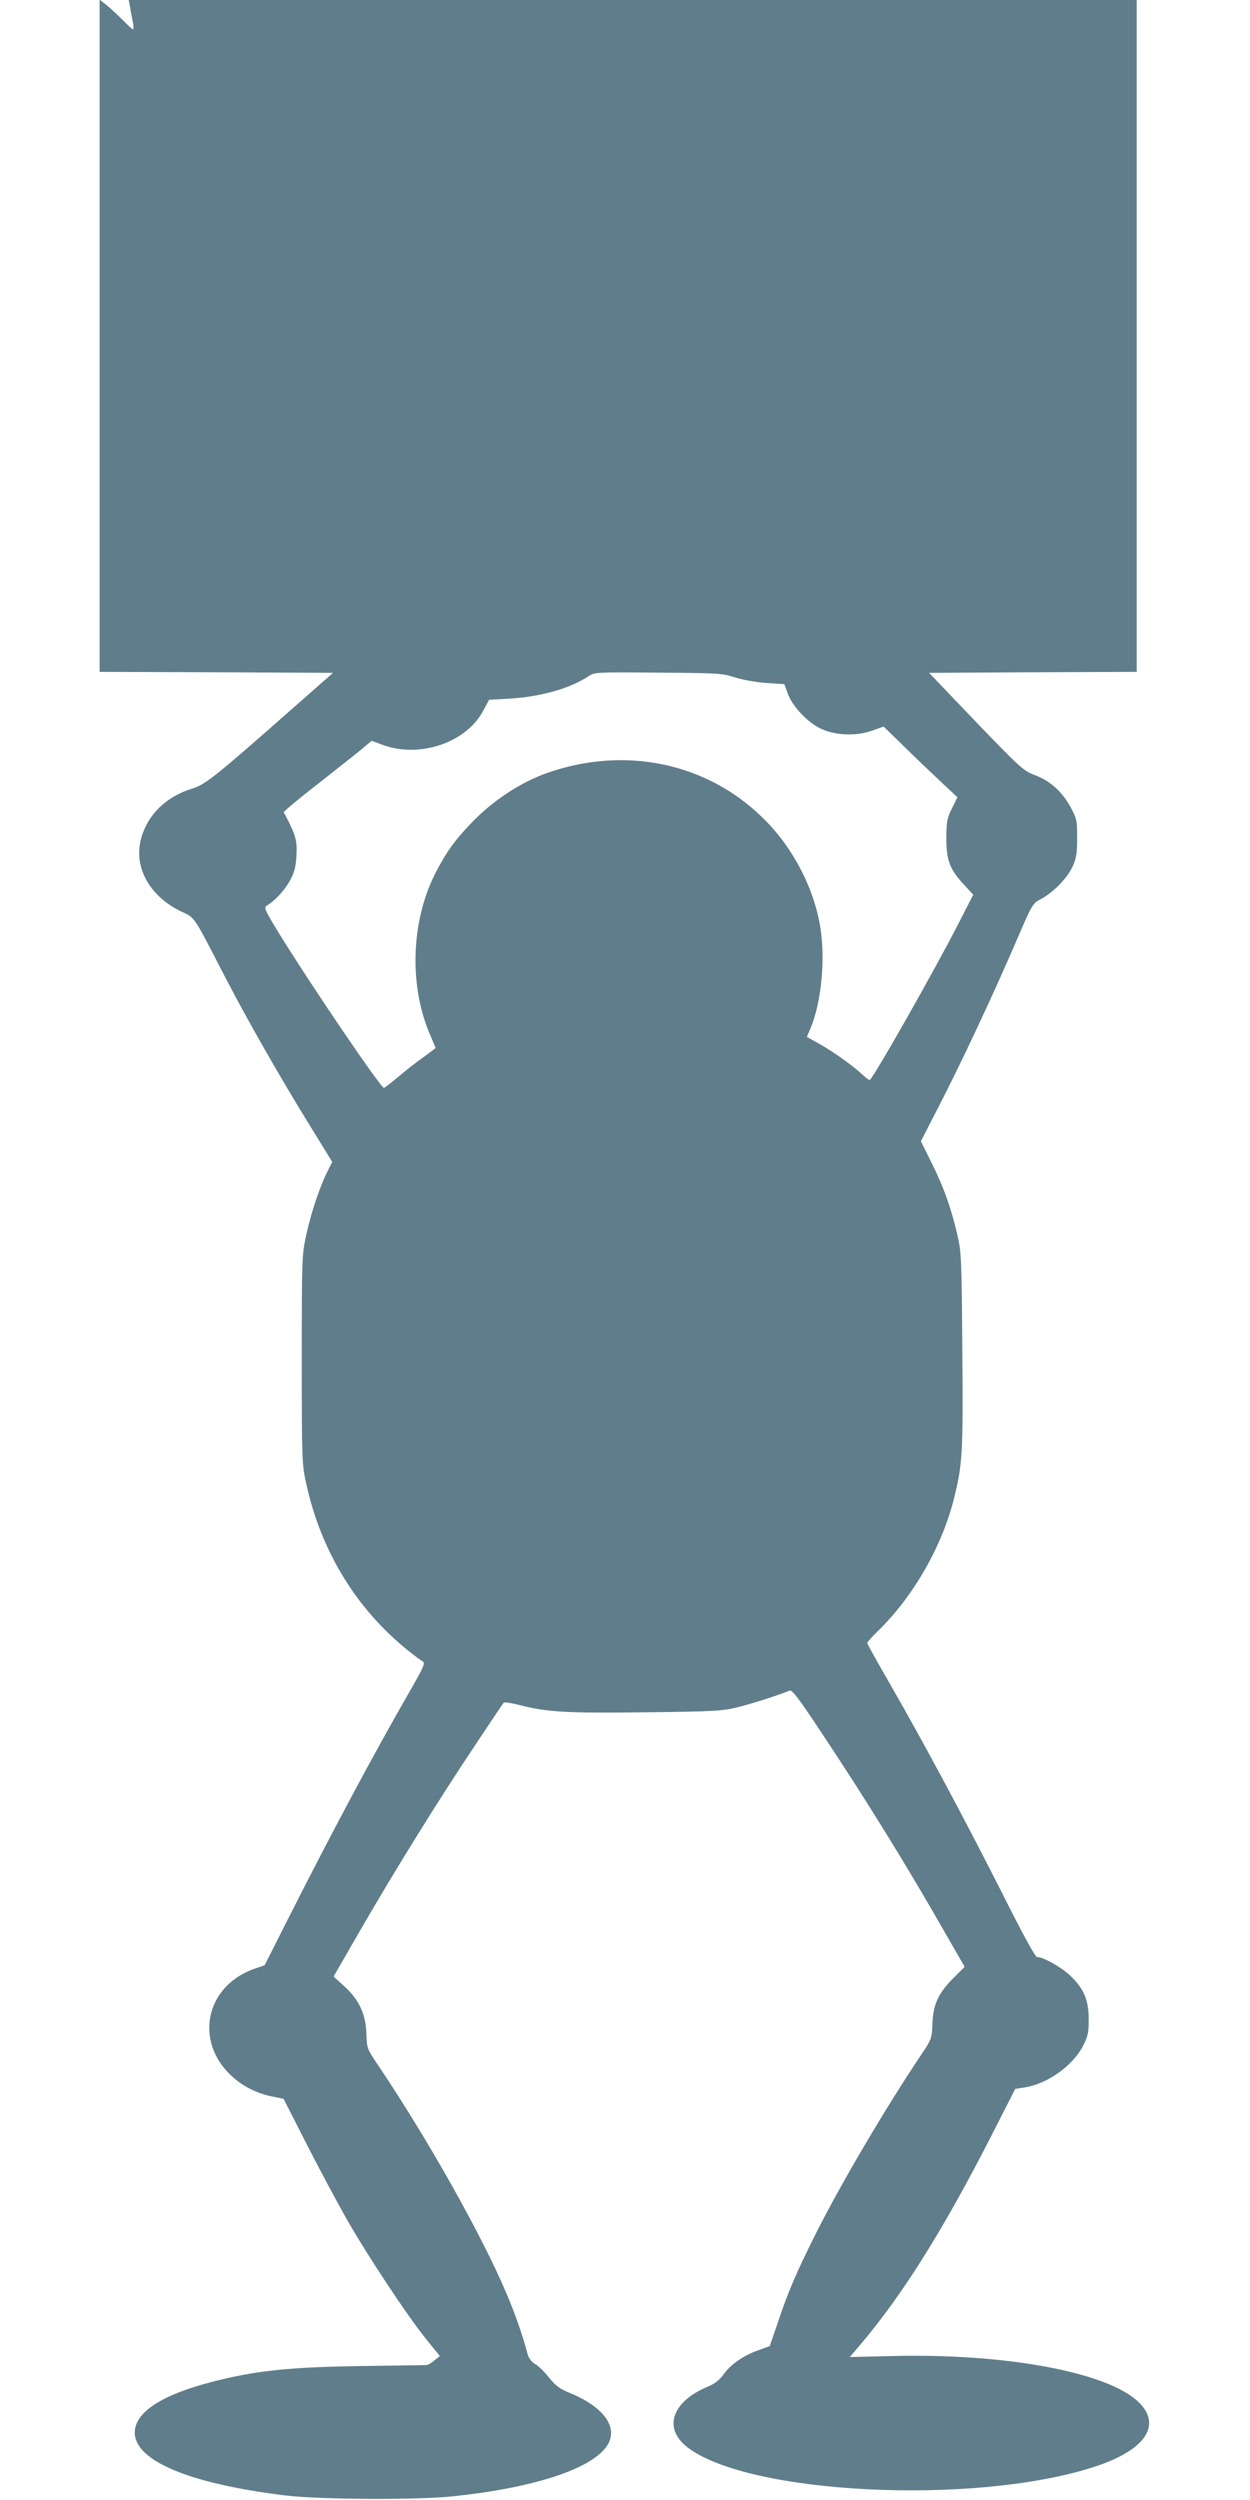 <?xml version="1.0" standalone="no"?>
<!DOCTYPE svg PUBLIC "-//W3C//DTD SVG 20010904//EN"
 "http://www.w3.org/TR/2001/REC-SVG-20010904/DTD/svg10.dtd">
<svg version="1.0" xmlns="http://www.w3.org/2000/svg"
 width="640pt" height="1280pt" viewBox="0 0 640 1280"
 preserveAspectRatio="xMidYMid meet">
<g transform="translate(0,1280) scale(0.1,-0.1)"
fill="#607d8b" stroke="none">
<path d="M510 11081 l0 -1721 597 -2 598 -3 -200 -176 c-415 -366 -454 -396
-525 -418 -128 -40 -222 -130 -256 -249 -43 -146 38 -298 200 -377 78 -38 58
-8 233 -346 111 -214 281 -512 432 -756 l112 -182 -24 -48 c-38 -74 -85 -214
-109 -326 -22 -99 -23 -119 -23 -637 0 -518 1 -538 23 -637 76 -347 258 -643
524 -856 31 -25 64 -49 73 -54 13 -8 3 -31 -68 -154 -187 -325 -406 -735 -637
-1193 l-105 -208 -52 -18 c-152 -53 -244 -184 -230 -332 14 -153 147 -287 320
-322 l59 -12 117 -230 c64 -126 157 -299 205 -384 110 -193 311 -496 406 -614
l72 -89 -29 -23 c-15 -13 -32 -23 -38 -23 -5 -1 -152 -2 -325 -5 -375 -5 -551
-23 -778 -82 -257 -67 -392 -156 -392 -259 0 -144 279 -261 765 -321 177 -22
678 -25 865 -5 431 45 732 148 796 272 45 89 -31 188 -198 257 -53 21 -74 38
-107 79 -22 28 -54 60 -71 69 -21 13 -34 31 -41 59 -21 82 -63 203 -107 305
-125 296 -401 786 -654 1163 -59 87 -60 90 -62 165 -3 100 -38 174 -114 243
l-54 49 137 238 c182 314 394 656 578 932 82 124 152 228 156 232 3 4 40 -1
81 -12 141 -36 238 -42 640 -37 348 4 394 6 473 25 75 18 211 62 269 86 13 6
47 -38 171 -226 227 -342 431 -672 631 -1023 l95 -165 -57 -57 c-78 -78 -105
-137 -108 -235 -3 -76 -4 -79 -62 -165 -185 -277 -408 -656 -537 -913 -95
-190 -141 -296 -190 -444 l-44 -128 -60 -22 c-75 -26 -142 -73 -178 -125 -19
-27 -44 -46 -80 -61 -182 -76 -229 -211 -106 -308 307 -242 1457 -301 2074
-106 271 85 363 216 237 337 -160 152 -681 249 -1265 234 l-212 -5 52 61 c220
259 430 596 678 1082 l117 230 46 7 c118 17 253 114 303 217 24 47 28 68 27
136 0 97 -27 158 -99 224 -45 41 -134 91 -165 91 -10 0 -75 120 -182 333 -185
366 -399 766 -574 1070 -63 109 -114 201 -114 205 0 4 25 32 56 62 180 176
327 432 388 676 44 175 48 238 43 765 -3 458 -5 501 -25 585 -32 139 -71 248
-132 370 l-55 111 92 179 c113 219 273 560 391 833 87 203 88 205 132 228 63
34 135 107 162 167 19 42 23 68 23 146 0 89 -2 99 -34 158 -43 79 -104 134
-184 164 -58 22 -76 39 -301 273 l-239 250 532 3 531 2 0 1720 0 1720 -2580 0
-2581 0 7 -37 c3 -21 10 -55 14 -75 4 -21 5 -38 1 -38 -4 0 -27 21 -51 46 -25
25 -62 59 -82 76 l-38 30 0 -1721z m3255 -1750 c39 -12 110 -25 161 -28 l90
-6 17 -47 c22 -62 91 -138 158 -175 74 -40 187 -47 274 -16 l59 21 111 -108
c60 -59 145 -140 189 -181 l78 -73 -28 -57 c-25 -49 -28 -67 -29 -151 0 -114
18 -162 91 -240 l47 -51 -78 -152 c-123 -240 -422 -767 -451 -796 -2 -3 -19 9
-37 26 -47 44 -151 119 -223 159 l-63 35 18 42 c56 132 78 353 51 519 -32 202
-143 414 -296 562 -288 282 -707 368 -1104 228 -135 -48 -278 -142 -385 -254
-88 -91 -134 -156 -189 -265 -123 -246 -132 -578 -21 -828 14 -32 25 -59 25
-60 0 -2 -29 -24 -65 -50 -36 -25 -94 -71 -129 -101 -36 -30 -67 -54 -70 -54
-17 0 -375 528 -536 789 -73 119 -80 135 -65 144 40 22 93 79 120 129 22 41
30 69 33 129 4 78 -4 105 -65 220 -2 4 74 67 169 141 95 75 197 155 227 180
l54 45 51 -19 c191 -73 434 8 521 175 l29 54 105 6 c163 10 313 53 406 116 29
19 43 20 355 17 306 -2 329 -3 395 -25z"/>
</g>
</svg>
